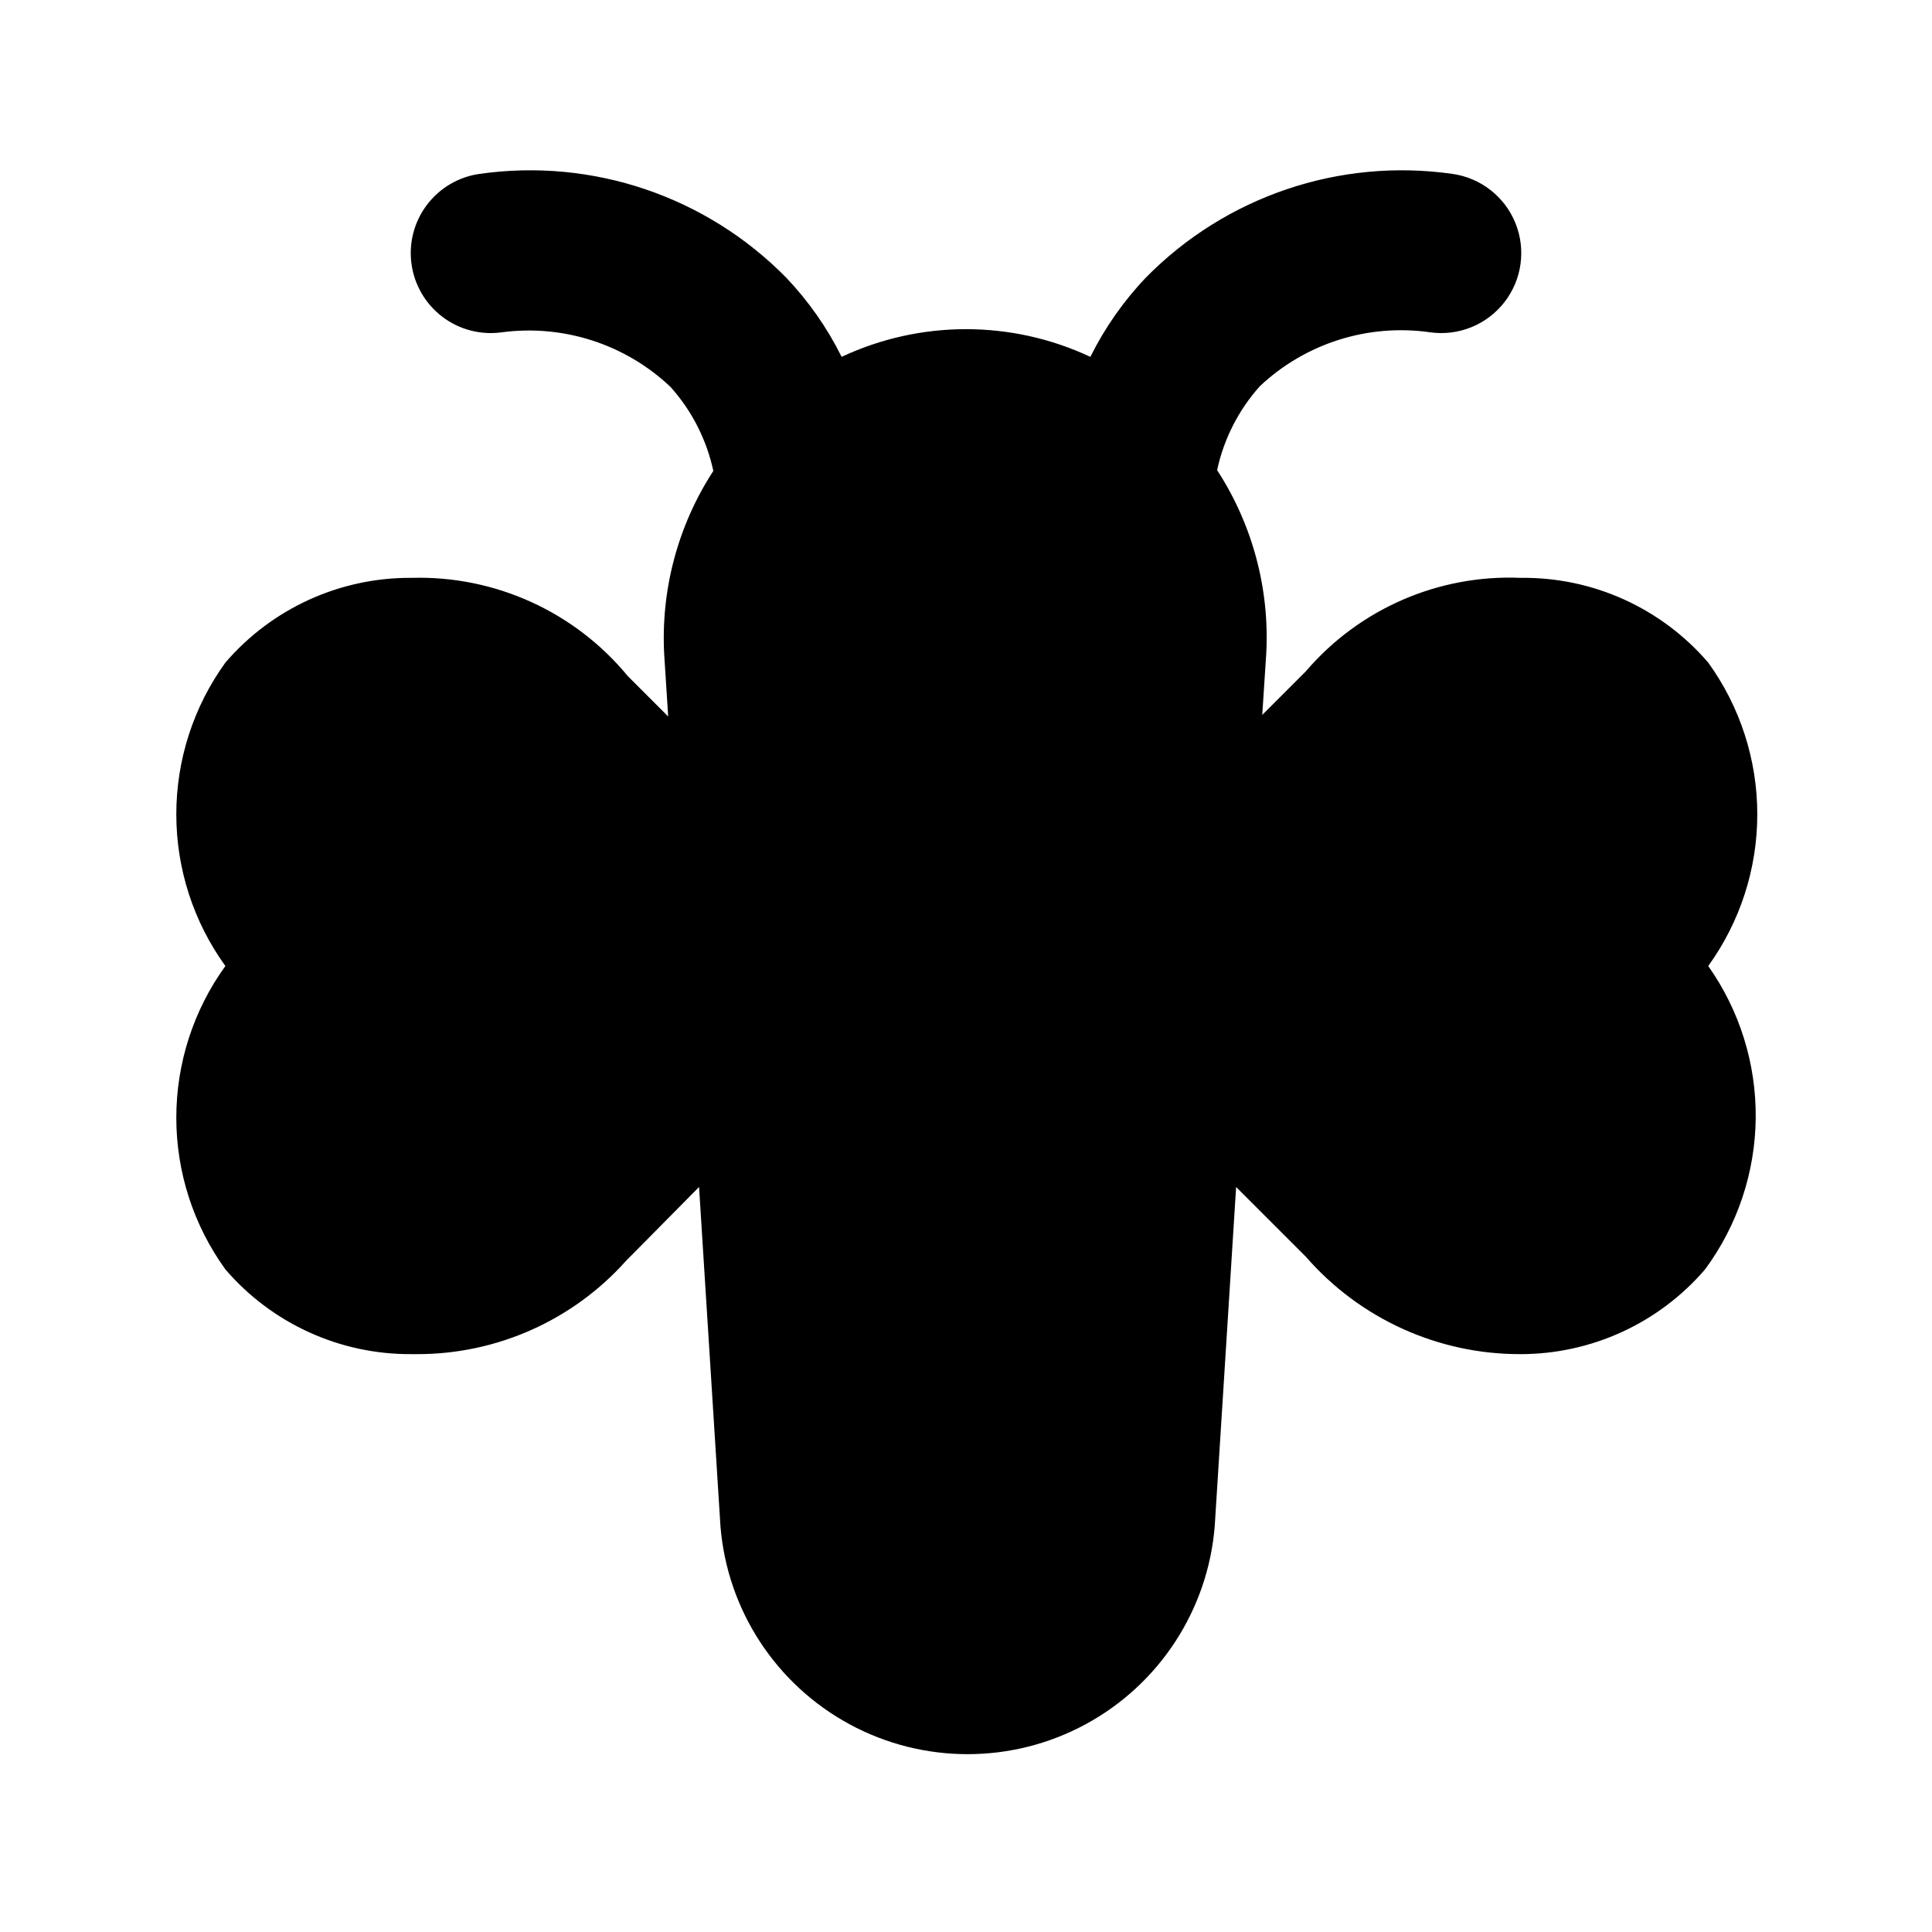 <?xml version="1.0" encoding="UTF-8"?>
<!-- Uploaded to: ICON Repo, www.iconrepo.com, Generator: ICON Repo Mixer Tools -->
<svg fill="#000000" width="800px" height="800px" version="1.1" viewBox="144 144 512 512" xmlns="http://www.w3.org/2000/svg">
 <path d="m596.7 400c8.453-11.699 13-25.77 13-40.203s-4.547-28.5-13-40.199c-12.438-14.488-30.66-22.715-49.754-22.461-21.758-0.91-42.73 8.223-56.887 24.77l-11.547 11.547 1.051-16.164c0.934-17.203-3.621-34.258-13.016-48.699 1.781-8.277 5.688-15.949 11.336-22.254 12.09-11.375 28.699-16.625 45.133-14.273 7.5 1.051 14.988-1.98 19.648-7.953 4.66-5.969 5.781-13.969 2.941-20.992-2.844-7.019-9.211-11.988-16.711-13.039-29.91-4.258-60.066 5.949-81.238 27.5-5.922 6.223-10.875 13.297-14.695 20.992-20.883-9.785-45.035-9.785-65.918 0-3.82-7.695-8.773-14.77-14.691-20.992-21.176-21.551-51.328-31.758-81.242-27.5-5.566 0.777-10.594 3.738-13.98 8.227-3.387 4.488-4.852 10.137-4.07 15.703 0.777 5.57 3.738 10.598 8.227 13.984 4.488 3.387 10.137 4.848 15.703 4.07 16.328-2.164 32.758 3.156 44.715 14.484 5.648 6.305 9.555 13.977 11.336 22.25-9.395 14.445-13.953 31.5-13.016 48.703l1.051 16.375-10.707-10.707c-14.059-17.062-35.211-26.668-57.309-26.031-18.945-0.129-36.988 8.086-49.332 22.461-8.453 11.699-13.004 25.766-13.004 40.199s4.551 28.504 13.004 40.203c-8.453 11.699-13.004 25.766-13.004 40.199 0 14.434 4.551 28.5 13.004 40.199 12.344 14.375 30.387 22.59 49.332 22.461h1.469c21.164 0.035 41.332-8.98 55.418-24.77l19.312-19.523 5.668 89.848c1.777 22.156 14.633 41.91 34.172 52.508s43.109 10.598 62.648 0c19.539-10.598 32.395-30.352 34.172-52.508l5.668-89.848 18.473 18.473c14.316 16.453 35.078 25.879 56.887 25.82 18.801 0.004 36.664-8.199 48.914-22.461 8.574-11.613 13.27-25.629 13.422-40.062 0.152-14.438-4.254-28.551-12.582-40.336z"/>
</svg>